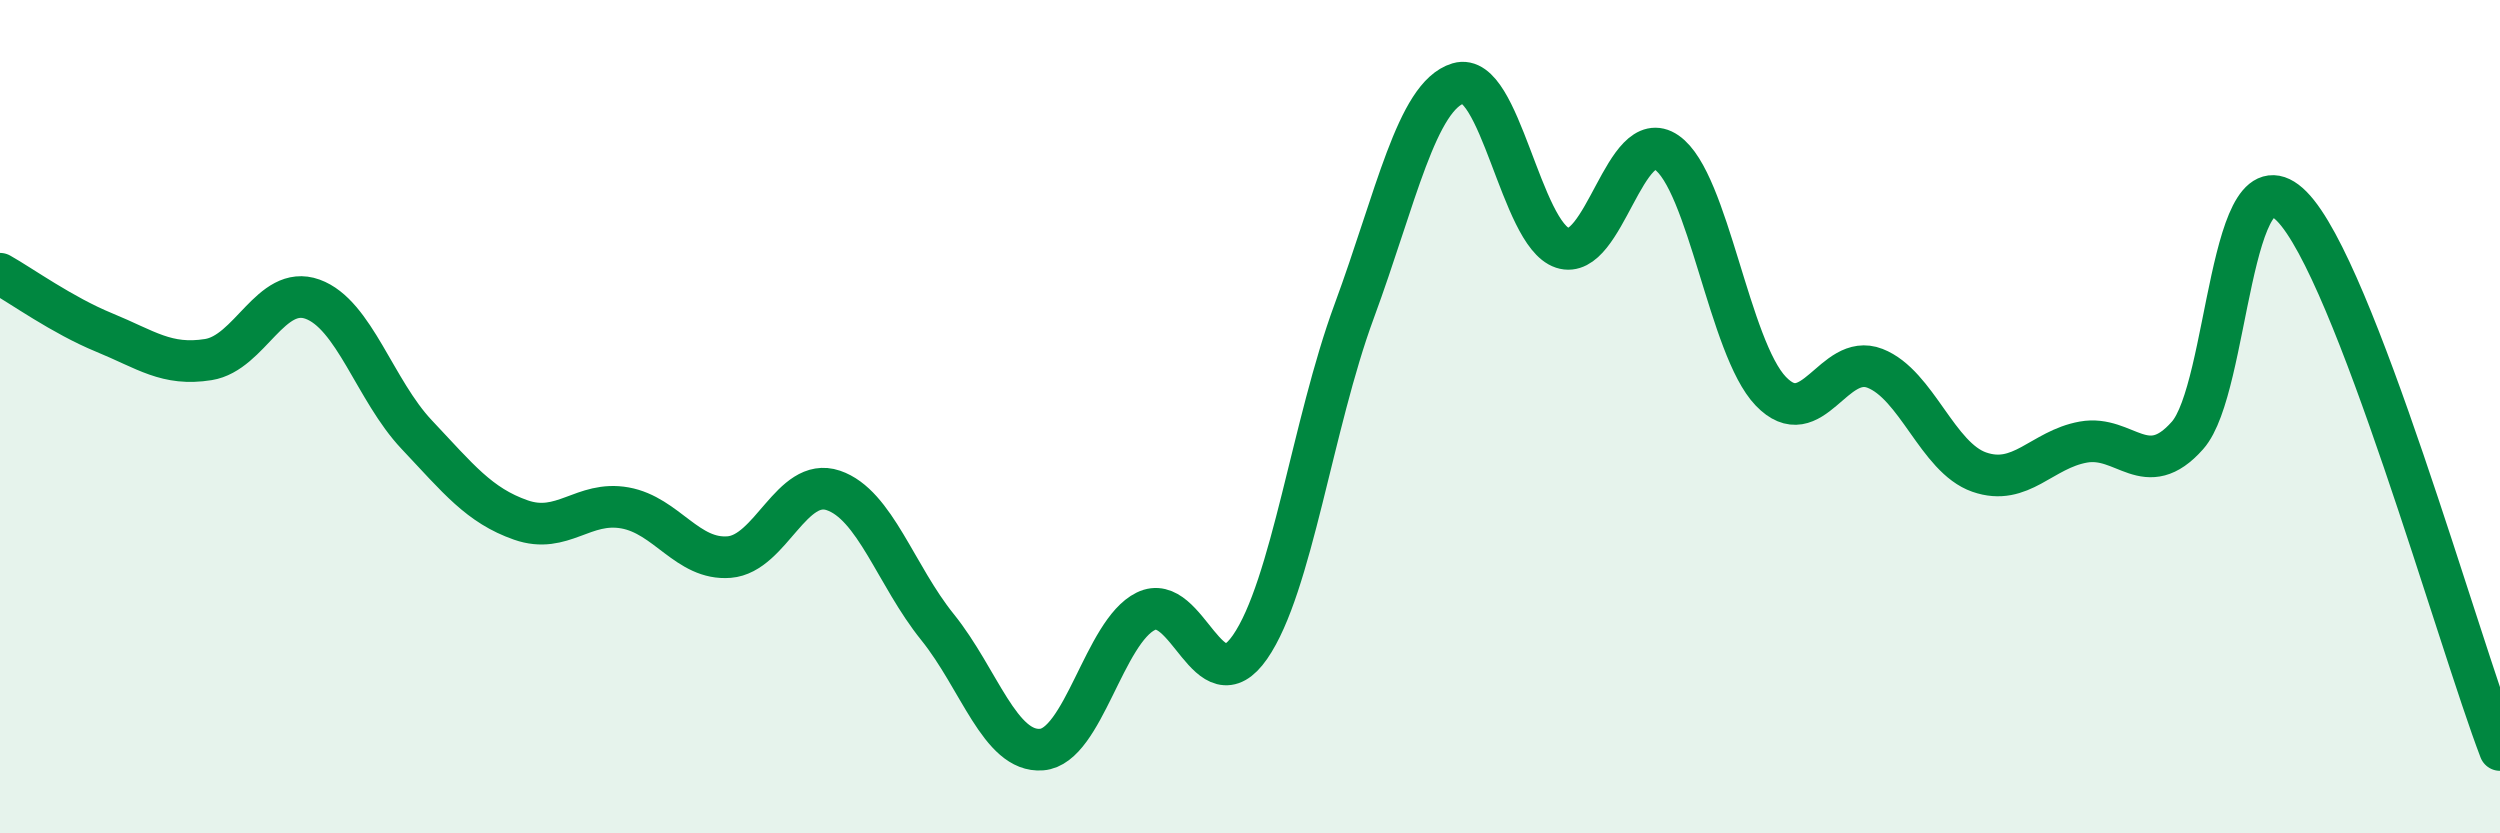 
    <svg width="60" height="20" viewBox="0 0 60 20" xmlns="http://www.w3.org/2000/svg">
      <path
        d="M 0,6.57 C 0.5,6.85 1.5,7.57 2.5,7.98 C 3.5,8.39 4,8.79 5,8.63 C 6,8.47 6.5,6.82 7.5,7.18 C 8.5,7.54 9,9.37 10,10.43 C 11,11.49 11.5,12.13 12.5,12.48 C 13.5,12.83 14,12.01 15,12.19 C 16,12.37 16.5,13.45 17.5,13.37 C 18.5,13.29 19,11.43 20,11.77 C 21,12.11 21.5,13.81 22.5,15.05 C 23.5,16.29 24,18.07 25,17.99 C 26,17.91 26.5,15.16 27.5,14.67 C 28.5,14.18 29,16.97 30,15.53 C 31,14.09 31.5,10.18 32.5,7.47 C 33.5,4.76 34,2.3 35,2 C 36,1.7 36.5,5.62 37.5,5.95 C 38.5,6.28 39,2.97 40,3.66 C 41,4.35 41.5,8.35 42.5,9.39 C 43.5,10.43 44,8.45 45,8.84 C 46,9.23 46.5,10.98 47.5,11.33 C 48.5,11.68 49,10.79 50,10.61 C 51,10.43 51.5,11.58 52.5,10.45 C 53.5,9.32 53.5,3.44 55,4.95 C 56.5,6.46 59,15.39 60,18L60 20L0 20Z"
        fill="#008740"
        opacity="0.1"
        stroke-linecap="round"
        stroke-linejoin="round"
      />
      <path
        d="M 0,6.57 C 0.5,6.85 1.5,7.57 2.5,7.98 C 3.5,8.39 4,8.79 5,8.63 C 6,8.47 6.5,6.82 7.5,7.18 C 8.5,7.54 9,9.37 10,10.43 C 11,11.49 11.5,12.13 12.5,12.48 C 13.5,12.83 14,12.01 15,12.19 C 16,12.37 16.5,13.45 17.5,13.37 C 18.5,13.29 19,11.43 20,11.77 C 21,12.11 21.5,13.81 22.5,15.05 C 23.5,16.29 24,18.07 25,17.99 C 26,17.91 26.5,15.16 27.5,14.67 C 28.5,14.18 29,16.97 30,15.53 C 31,14.09 31.5,10.18 32.5,7.47 C 33.5,4.76 34,2.3 35,2 C 36,1.7 36.5,5.62 37.5,5.95 C 38.5,6.28 39,2.97 40,3.66 C 41,4.35 41.5,8.35 42.5,9.39 C 43.5,10.43 44,8.45 45,8.84 C 46,9.23 46.5,10.98 47.5,11.33 C 48.5,11.68 49,10.79 50,10.61 C 51,10.43 51.5,11.58 52.5,10.45 C 53.5,9.32 53.5,3.44 55,4.95 C 56.5,6.46 59,15.39 60,18"
        stroke="#008740"
        stroke-width="1"
        fill="none"
        stroke-linecap="round"
        stroke-linejoin="round"
      />
    </svg>
  